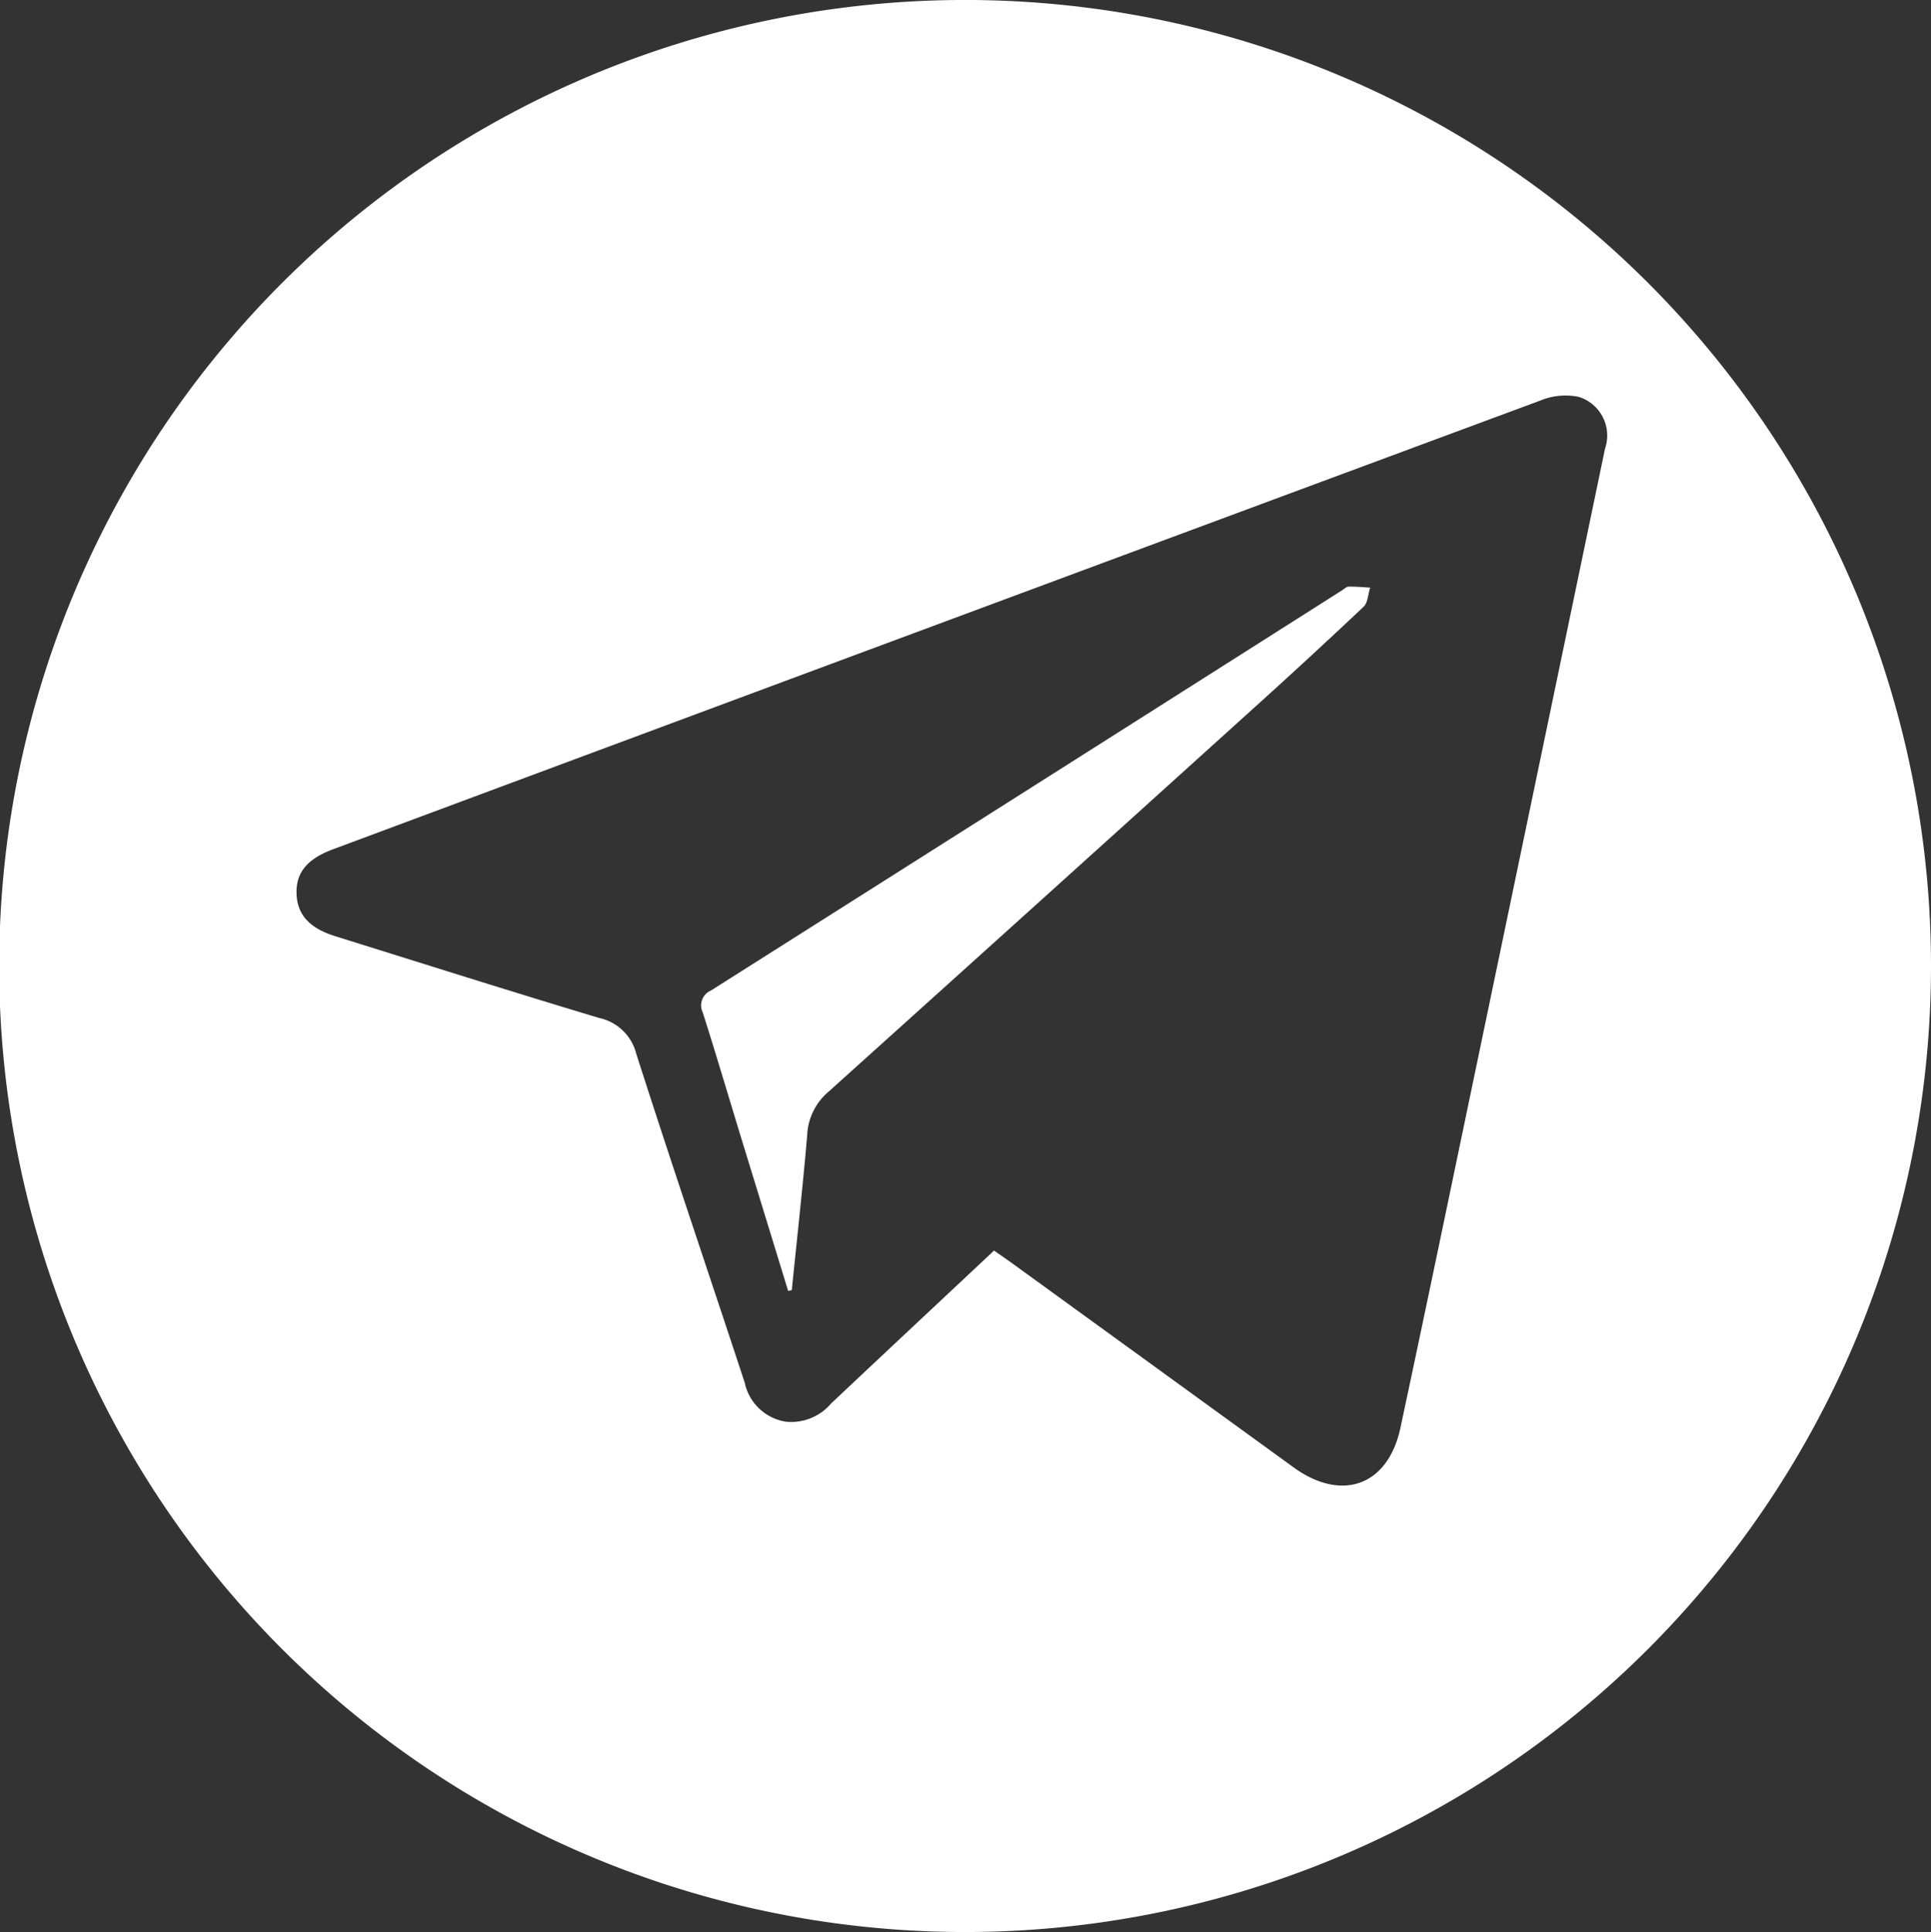 <svg id="Telegram" xmlns="http://www.w3.org/2000/svg" xmlns:xlink="http://www.w3.org/1999/xlink" width="86.963" height="87" viewBox="0 0 86.963 87">
  <rect x="0" y="0" width="86.963" height="87" fill="#333333" stroke="none"/>
  <defs>
    <clipPath id="clip-path">
      <rect id="Rectangle_22" data-name="Rectangle 22" width="86.963" height="87" fill="#fff"/>
    </clipPath>
  </defs>
  <g id="Group_20" data-name="Group 20" clip-path="url(#clip-path)">
    <path id="Path_15" data-name="Path 15" d="M43.44,87A43.5,43.5,0,1,1,86.963,43.579,43.507,43.507,0,0,1,43.44,87m1.328-30.686c.333.235.6.417.854.6q6.32,4.583,12.64,9.166c2.175,1.573,4.25.818,4.806-1.783,1.161-5.427,2.287-10.862,3.421-16.295q2.9-13.9,5.794-27.8a1.822,1.822,0,0,0-1.183-2.33,2.975,2.975,0,0,0-1.745.171Q42.167,28.126,14.995,38.245c-1.171.436-1.671,1.059-1.64,2s.577,1.55,1.749,1.915c3.958,1.235,7.911,2.489,11.882,3.681a2.2,2.2,0,0,1,1.669,1.613c1.584,4.95,3.259,9.872,4.884,14.809a2.25,2.25,0,0,0,1.852,1.757,2.352,2.352,0,0,0,2.032-.814c2.426-2.286,4.86-4.562,7.346-6.893" transform="translate(0 -0.001)" fill="#fff"/>
    <path id="Path_16" data-name="Path 16" d="M138.866,144.578q-1.049-3.421-2.1-6.841c-.58-1.9-1.143-3.8-1.743-5.691a.727.727,0,0,1,.365-.993q14.217-9,28.418-18.018c.1-.063.2-.168.3-.169.324-.007.649.026.973.044-.1.293-.1.678-.3.864q-2.615,2.467-5.289,4.871-9.4,8.5-18.818,16.975a2.712,2.712,0,0,0-.948,1.951c-.2,2.327-.458,4.649-.694,6.973l-.166.035" transform="translate(-103.372 -86.449)" fill="#fff"/>
  </g>
</svg>
